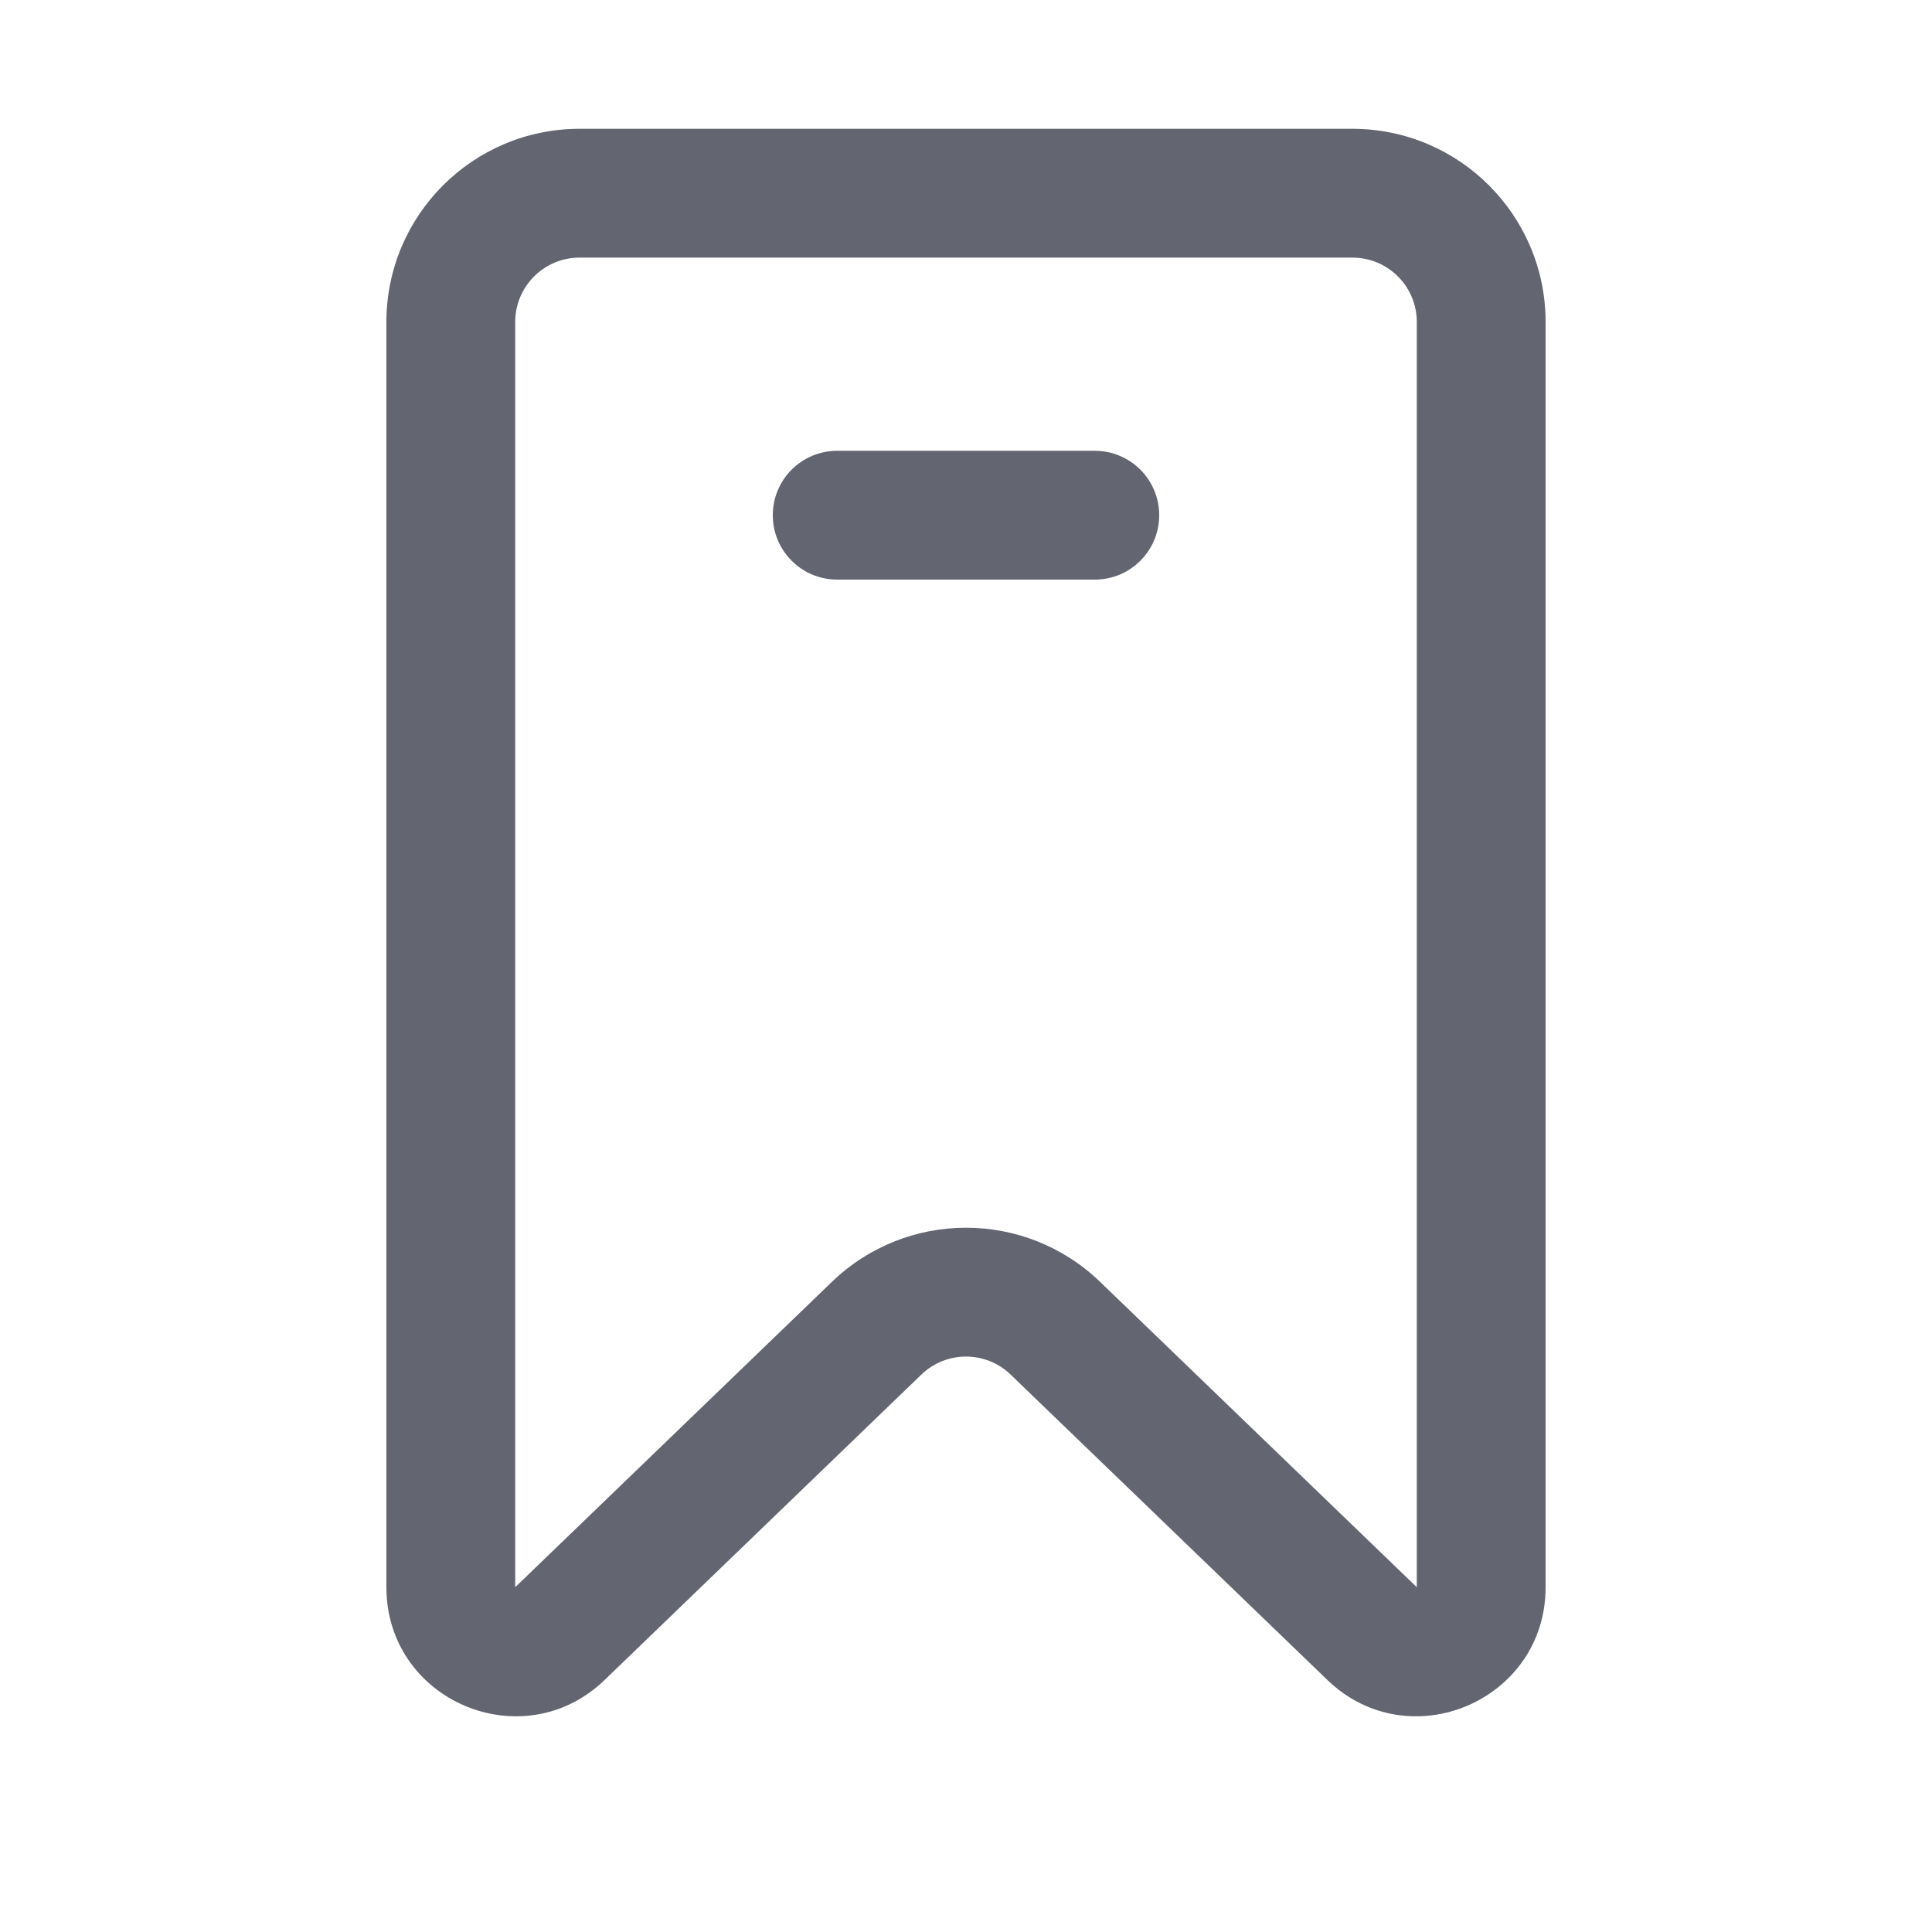 <svg width="24" height="24" viewBox="0 0 24 24" fill="none" xmlns="http://www.w3.org/2000/svg">
<path fill-rule="evenodd" clip-rule="evenodd" d="M4.8 4C4.8 2.675 5.875 1.6 7.2 1.6H16.8C18.125 1.6 19.2 2.675 19.2 4V19.717C19.2 21.129 17.505 21.849 16.489 20.869L12.555 17.076C12.245 16.777 11.755 16.777 11.445 17.076L7.511 20.869C6.495 21.849 4.8 21.129 4.8 19.717V4ZM7.2 3.2C6.758 3.2 6.4 3.558 6.4 4V19.717L10.334 15.924C11.264 15.027 12.736 15.027 13.666 15.924L17.6 19.717V4C17.6 3.558 17.242 3.2 16.8 3.2H7.2Z" fill="#636571"/>
<path fill-rule="evenodd" clip-rule="evenodd" d="M9.6 6.4C9.6 5.958 9.958 5.6 10.4 5.6H13.6C14.042 5.6 14.4 5.958 14.4 6.4C14.4 6.842 14.042 7.2 13.6 7.2H10.4C9.958 7.2 9.6 6.842 9.6 6.4Z" fill="#636571"/>
</svg>
